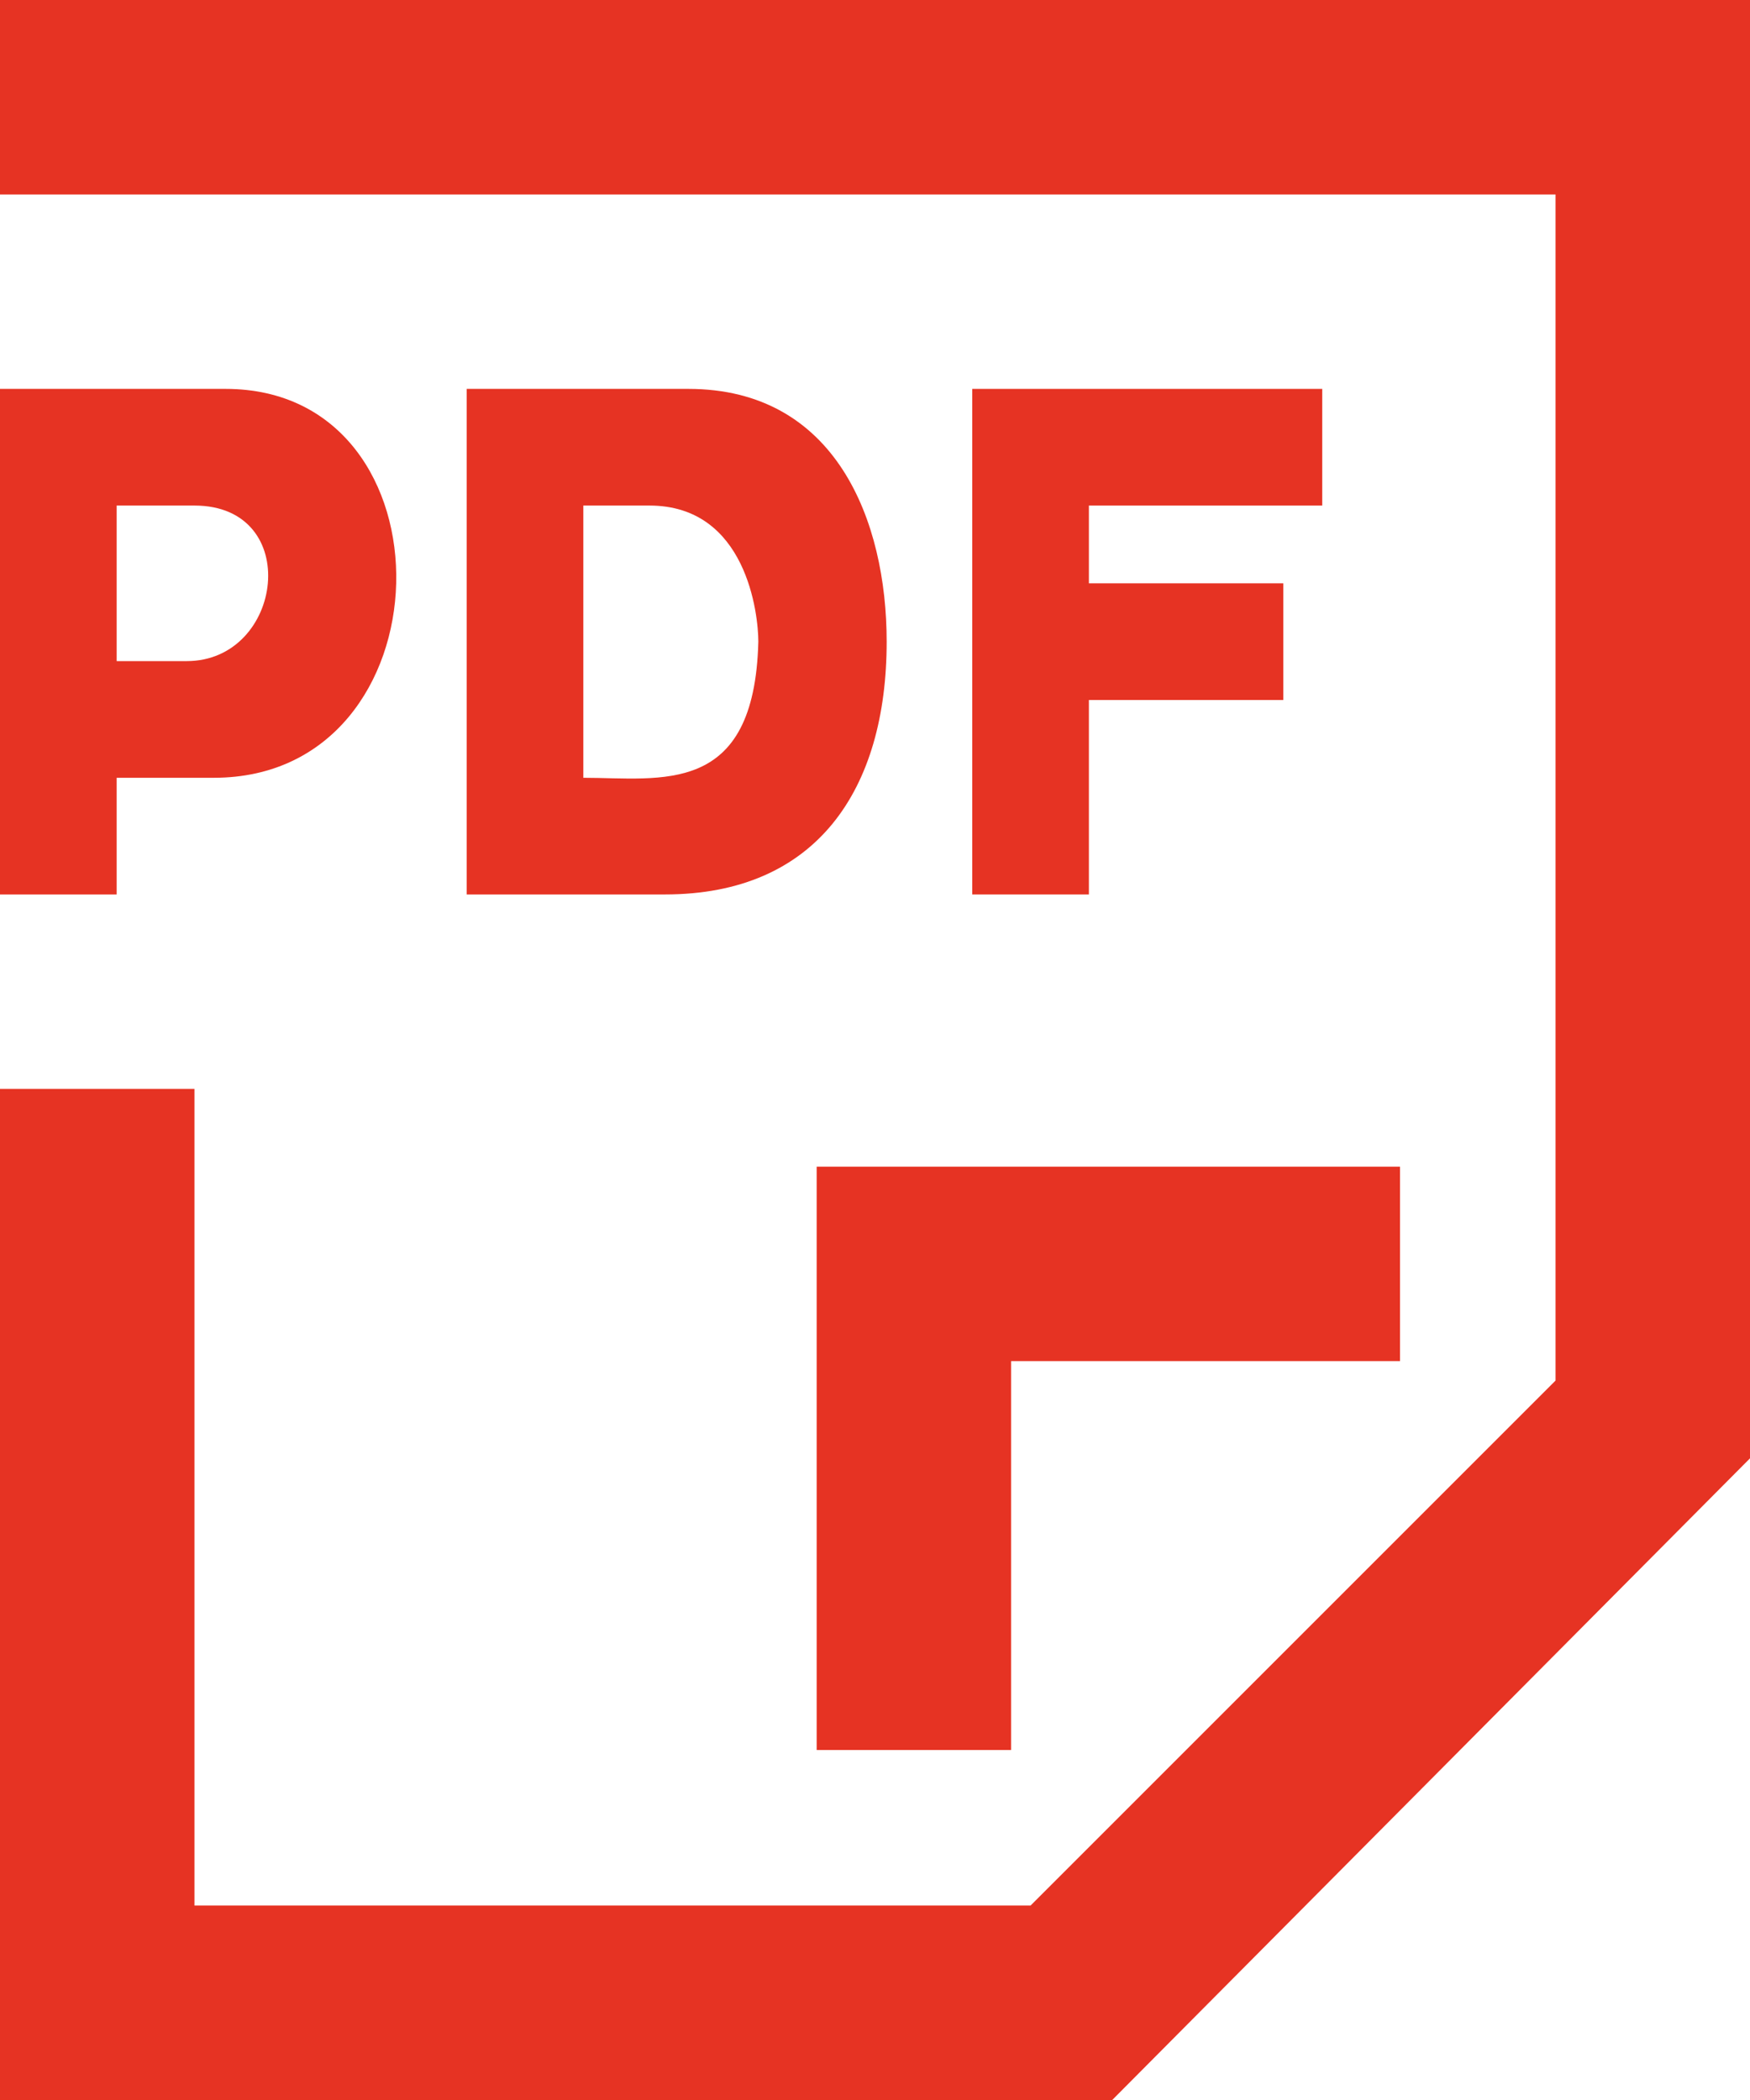 <?xml version="1.0" encoding="utf-8"?>
<!-- Generator: Adobe Illustrator 26.1.0, SVG Export Plug-In . SVG Version: 6.00 Build 0)  -->
<svg version="1.1" id="レイヤー_1" xmlns="http://www.w3.org/2000/svg" xmlns:xlink="http://www.w3.org/1999/xlink" x="0px"
	 y="0px" viewBox="0 0 45 54" style="enable-background:new 0 0 45 54;" xml:space="preserve">
<style type="text/css">
	.st0{fill:#E63323;}
</style>
<g>
	<path class="st0" d="M3,20h2.5c6.1,0,6.3-10,0.3-10H0v13h3V20z M3,13h2c2.8,0,2.3,4-0.2,4H3V13z"/>
	<polygon class="st0" points="0,0 0,5 40,5 40,35.5 26.5,49 5,49 5,28 0,28 0,54 28.6,54 45,37.5 45,0 	"/>
	<polygon class="st0" points="34,13 34,10 25,10 25,23 28,23 28,18 33,18 33,15 28,15 28,13 	"/>
	<polygon class="st0" points="21,45 26,45 26,35 36,35 36,30 21,30 	"/>
	<path class="st0" d="M17.7,10H12v13h5.1c3.9,0,5.7-2.7,5.7-6.5C22.8,13.4,21.5,10,17.7,10z M15,20v-7h1.7c2.5,0,2.8,2.8,2.8,3.5
		C19.4,20.5,17,20,15,20z"/>
</g>
</svg>
